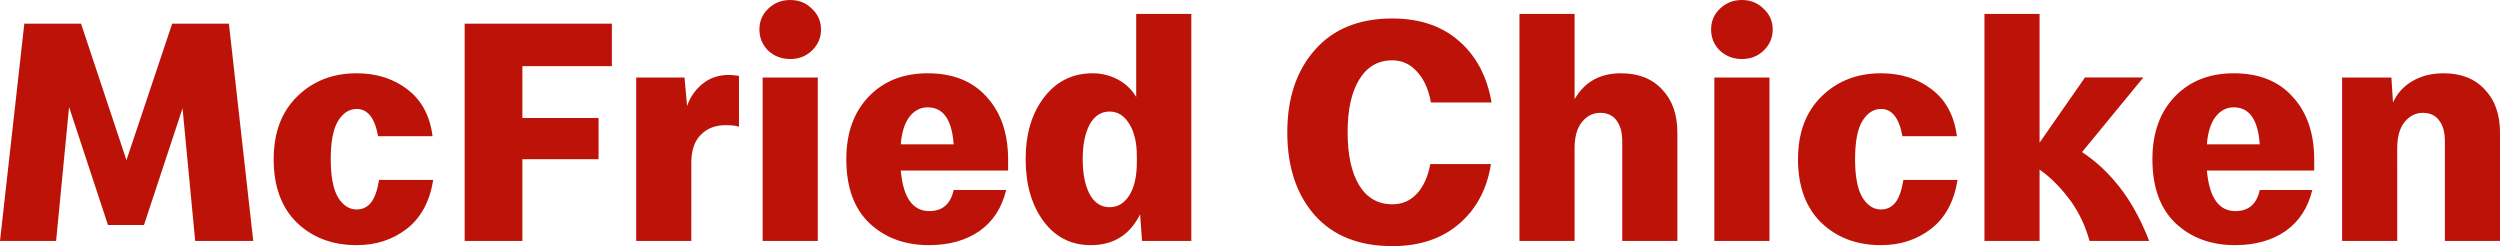 <?xml version="1.0" encoding="UTF-8" standalone="no"?>
<!-- Created with Inkscape (http://www.inkscape.org/) -->

<svg
   width="264.583mm"
   height="26.047mm"
   viewBox="0 0 264.583 26.047"
   version="1.1"
   id="svg1"
   inkscape:version="1.3.2 (091e20e, 2023-11-25, custom)"
   sodipodi:docname="McFried Chicken.svg"
   xmlns:inkscape="http://www.inkscape.org/namespaces/inkscape"
   xmlns:sodipodi="http://sodipodi.sourceforge.net/DTD/sodipodi-0.dtd"
   xmlns="http://www.w3.org/2000/svg"
   xmlns:svg="http://www.w3.org/2000/svg">
  <sodipodi:namedview
     id="namedview1"
     pagecolor="#ffffff"
     bordercolor="#000000"
     borderopacity="0.25"
     inkscape:showpageshadow="2"
     inkscape:pageopacity="0.0"
     inkscape:pagecheckerboard="0"
     inkscape:deskcolor="#d1d1d1"
     inkscape:document-units="mm"
     inkscape:zoom="1"
     inkscape:cx="616"
     inkscape:cy="118"
     inkscape:window-width="1920"
     inkscape:window-height="1094"
     inkscape:window-x="-11"
     inkscape:window-y="-11"
     inkscape:window-maximized="1"
     inkscape:current-layer="layer1" />
  <defs
     id="defs1" />
  <g
     inkscape:label="Layer 1"
     inkscape:groupmode="layer"
     id="layer1"
     transform="translate(-33.441,-117.392)">
    <path
       d="m 39.378,142.89 h -5.937 l 2.574,-22.992 h 6.005 l 4.804,14.447 4.839,-14.447 h 6.005 l 2.574,22.992 h -6.143 l -1.338,-14.036 -4.084,12.354 H 44.869 L 40.751,128.717 Z m 31.812,0.446 q -3.843,0 -6.314,-2.368 -2.471,-2.402 -2.471,-6.726 0,-4.187 2.471,-6.623 2.505,-2.471 6.314,-2.471 3.157,0 5.388,1.716 2.231,1.716 2.642,4.942 h -5.765 q -0.515,-2.883 -2.265,-2.883 -1.201,0 -1.99,1.304 -0.755,1.27 -0.755,4.015 0,2.711 0.755,4.015 0.789,1.304 1.99,1.304 0.927,0 1.51,-0.721 0.583,-0.721 0.858,-2.402 h 5.731 q -0.549,3.432 -2.814,5.182 -2.231,1.716 -5.285,1.716 z m 17.536,-0.446 H 82.618 V 119.897 H 98.197 v 4.495 h -9.471 v 5.491 h 8.064 v 4.358 h -8.064 z m 17.879,0 h -5.834 v -17.296 h 5.113 l 0.275,3.02 q 0.48,-1.407 1.613,-2.334 1.167,-0.961 2.848,-0.961 0.206,0 1.03,0.103 v 5.388 q -0.446,-0.171 -1.407,-0.171 -1.647,0 -2.642,1.03 -0.995,0.995 -0.995,2.951 z m 12.766,-20.144 q -0.927,0.892 -2.299,0.892 -1.373,0 -2.334,-0.892 -0.927,-0.927 -0.927,-2.231 0,-1.304 0.927,-2.196 0.961,-0.927 2.334,-0.927 1.373,0 2.299,0.927 0.961,0.892 0.961,2.196 0,1.304 -0.961,2.231 z m 0.618,20.144 h -5.834 v -17.296 h 5.834 z m 11.771,0.446 q -3.844,0 -6.314,-2.334 -2.437,-2.334 -2.437,-6.76 0,-4.152 2.368,-6.623 2.368,-2.471 6.246,-2.471 4.015,0 6.246,2.505 2.265,2.471 2.265,6.657 v 1.132 H 128.774 q 0.377,4.29 3.02,4.29 2.093,0 2.574,-2.231 h 5.559 q -0.686,2.848 -2.848,4.358 -2.162,1.476 -5.319,1.476 z m -0.137,-14.585 q -1.167,0 -1.956,1.03 -0.755,1.03 -0.892,2.883 h 5.594 q -0.275,-3.912 -2.745,-3.912 z m 17.467,-3.603 q 1.407,0 2.642,0.652 1.235,0.652 1.956,1.853 v -8.785 h 5.834 v 24.022 h -5.216 l -0.206,-2.814 q -1.613,3.26 -5.216,3.26 -3.123,0 -5.01,-2.539 -1.887,-2.574 -1.887,-6.555 0,-4.015 1.956,-6.555 1.956,-2.539 5.148,-2.539 z m 1.784,4.049 q -1.373,0 -2.128,1.407 -0.721,1.373 -0.721,3.638 0,2.265 0.721,3.672 0.755,1.407 2.128,1.407 1.304,0 2.093,-1.27 0.789,-1.27 0.789,-3.5 v -0.618 q 0,-2.196 -0.824,-3.466 -0.789,-1.27 -2.059,-1.27 z m 29.924,14.242 q -5.319,0 -8.236,-3.294 -2.883,-3.294 -2.883,-8.751 0,-5.422 2.917,-8.716 2.917,-3.329 8.202,-3.329 4.324,0 7.035,2.368 2.745,2.368 3.466,6.52 h -6.417 q -0.377,-2.093 -1.476,-3.26 -1.064,-1.201 -2.608,-1.201 -2.265,0 -3.5,2.025 -1.235,1.99 -1.235,5.594 0,3.603 1.235,5.628 1.235,1.99 3.5,1.99 1.544,0 2.574,-1.098 1.064,-1.132 1.441,-3.157 h 6.417 q -0.618,3.981 -3.397,6.349 -2.745,2.334 -7.035,2.334 z m 19.286,-0.549 h -5.834 v -24.022 h 5.834 v 9.025 q 1.579,-2.745 4.907,-2.745 2.78,0 4.358,1.716 1.613,1.682 1.613,4.564 v 11.462 h -5.834 V 132.32 q 0,-1.407 -0.618,-2.196 -0.583,-0.789 -1.716,-0.789 -1.132,0 -1.922,0.961 -0.789,0.961 -0.789,2.814 z m 20.007,-20.144 q -0.927,0.892 -2.299,0.892 -1.373,0 -2.334,-0.892 -0.927,-0.927 -0.927,-2.231 0,-1.304 0.927,-2.196 0.961,-0.927 2.334,-0.927 1.373,0 2.299,0.927 0.961,0.892 0.961,2.196 0,1.304 -0.961,2.231 z m 0.618,20.144 h -5.834 v -17.296 h 5.834 z m 11.805,0.446 q -3.844,0 -6.314,-2.368 -2.471,-2.402 -2.471,-6.726 0,-4.187 2.471,-6.623 2.505,-2.471 6.314,-2.471 3.157,0 5.388,1.716 2.231,1.716 2.642,4.942 h -5.765 q -0.515,-2.883 -2.265,-2.883 -1.201,0 -1.99,1.304 -0.755,1.27 -0.755,4.015 0,2.711 0.755,4.015 0.789,1.304 1.99,1.304 0.927,0 1.51,-0.721 0.583,-0.721 0.858,-2.402 h 5.731 q -0.549,3.432 -2.814,5.182 -2.231,1.716 -5.285,1.716 z m 16.781,-0.446 h -5.834 v -24.022 h 5.834 v 13.624 l 4.804,-6.898 h 6.177 l -6.486,7.893 q 1.956,1.304 3.432,3.054 2.162,2.471 3.672,6.349 h -6.314 q -0.618,-2.265 -1.887,-4.084 -1.579,-2.196 -3.397,-3.466 z m 20.693,0.446 q -3.843,0 -6.314,-2.334 -2.437,-2.334 -2.437,-6.76 0,-4.152 2.368,-6.623 2.368,-2.471 6.246,-2.471 4.015,0 6.246,2.505 2.265,2.471 2.265,6.657 v 1.132 h -11.359 q 0.377,4.29 3.02,4.29 2.093,0 2.574,-2.231 h 5.559 q -0.686,2.848 -2.848,4.358 -2.162,1.476 -5.319,1.476 z m -0.137,-14.585 q -1.167,0 -1.956,1.03 -0.755,1.03 -0.892,2.883 h 5.594 q -0.275,-3.912 -2.745,-3.912 z m 17.296,14.139 h -5.834 v -17.296 h 5.216 l 0.171,2.642 q 0.652,-1.441 2.059,-2.265 1.407,-0.824 3.294,-0.824 2.78,0 4.358,1.716 1.613,1.682 1.613,4.564 v 11.462 h -5.834 V 132.32 q 0,-1.407 -0.618,-2.196 -0.583,-0.789 -1.716,-0.789 -1.132,0 -1.922,0.961 -0.789,0.961 -0.789,2.814 z"
       id="text1"
       style="font-size:11.289px;font-family:Speedee;-inkscape-font-specification:Speedee;text-align:center;text-anchor:middle;fill:#bc1208;stroke-width:0.804"
       aria-label="McFried Chicken" />
  </g>
</svg>
